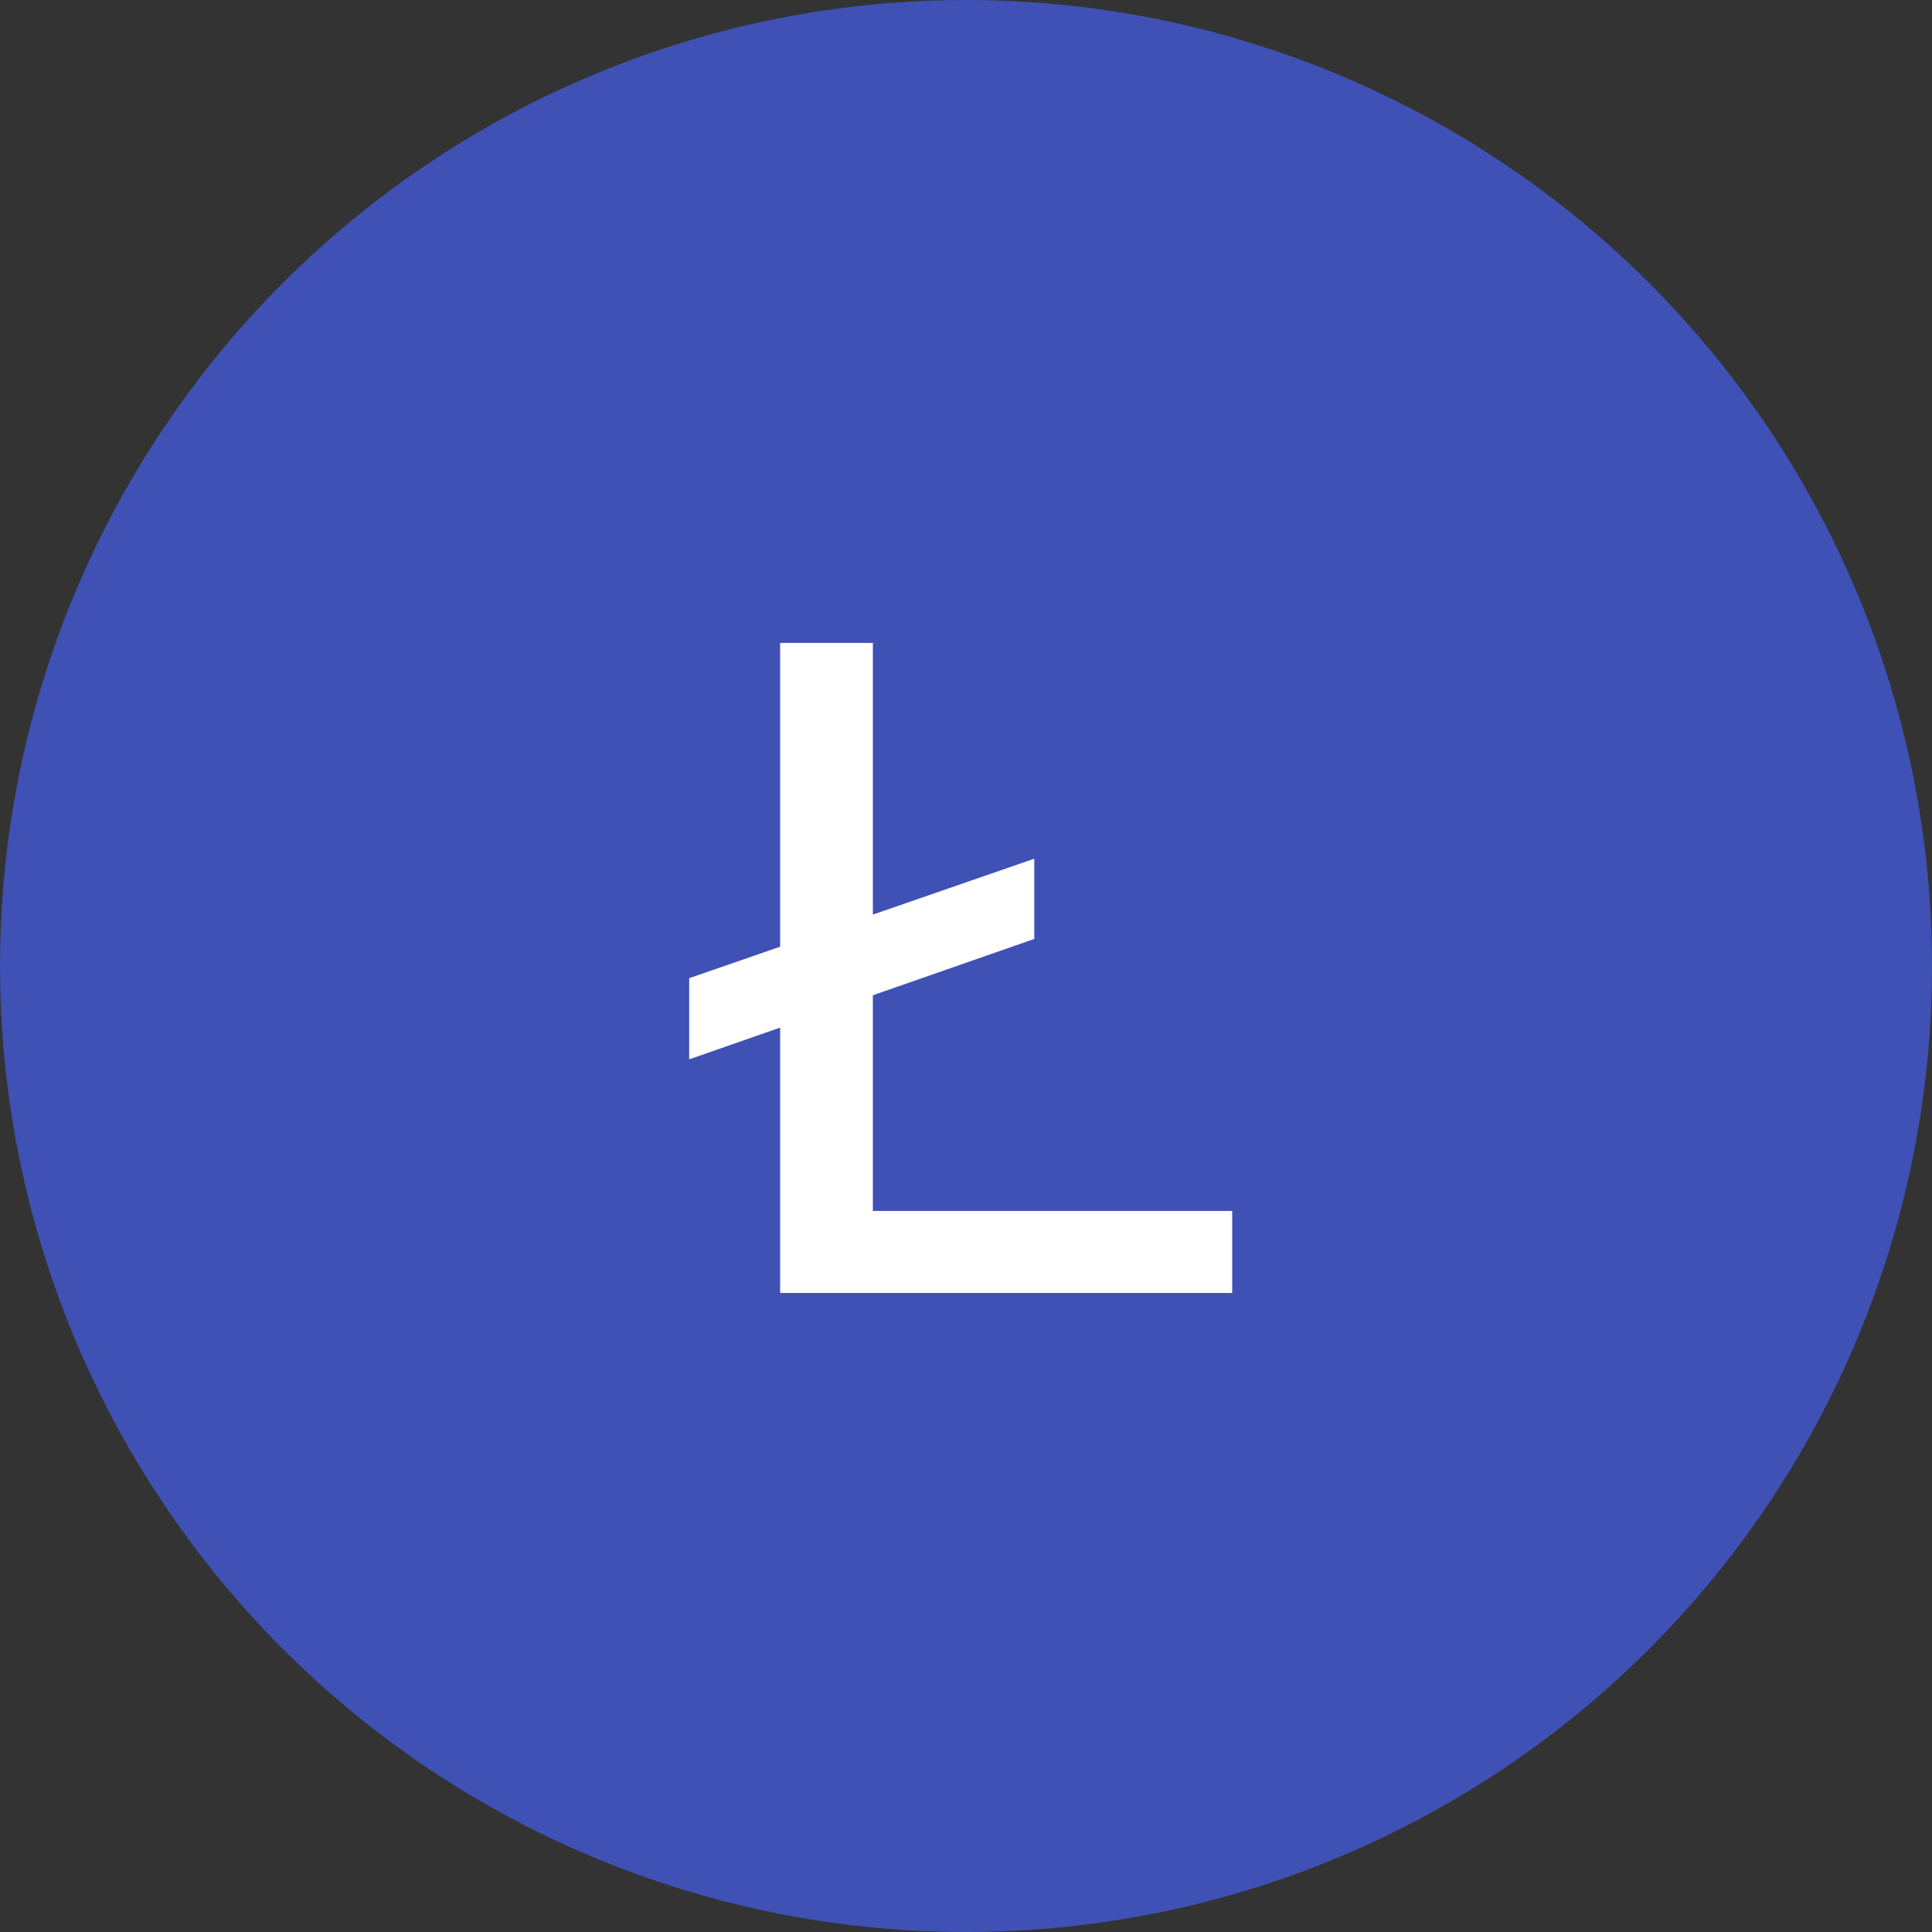 <svg width="260" height="260" viewBox="0 0 260 260" fill="none" xmlns="http://www.w3.org/2000/svg">
<rect x="0" y="0" width="260" height="260" fill="#333333" stroke="none"/>
<circle cx="130" cy="130" r="130" fill="#3F51B5"/>
<path d="M92.748 142.56V131.64L139.188 115.56V126.36L92.748 142.56ZM104.988 174V86.52H117.468V165L115.428 162.96H165.828V174H104.988Z" fill="white"/>
</svg>
